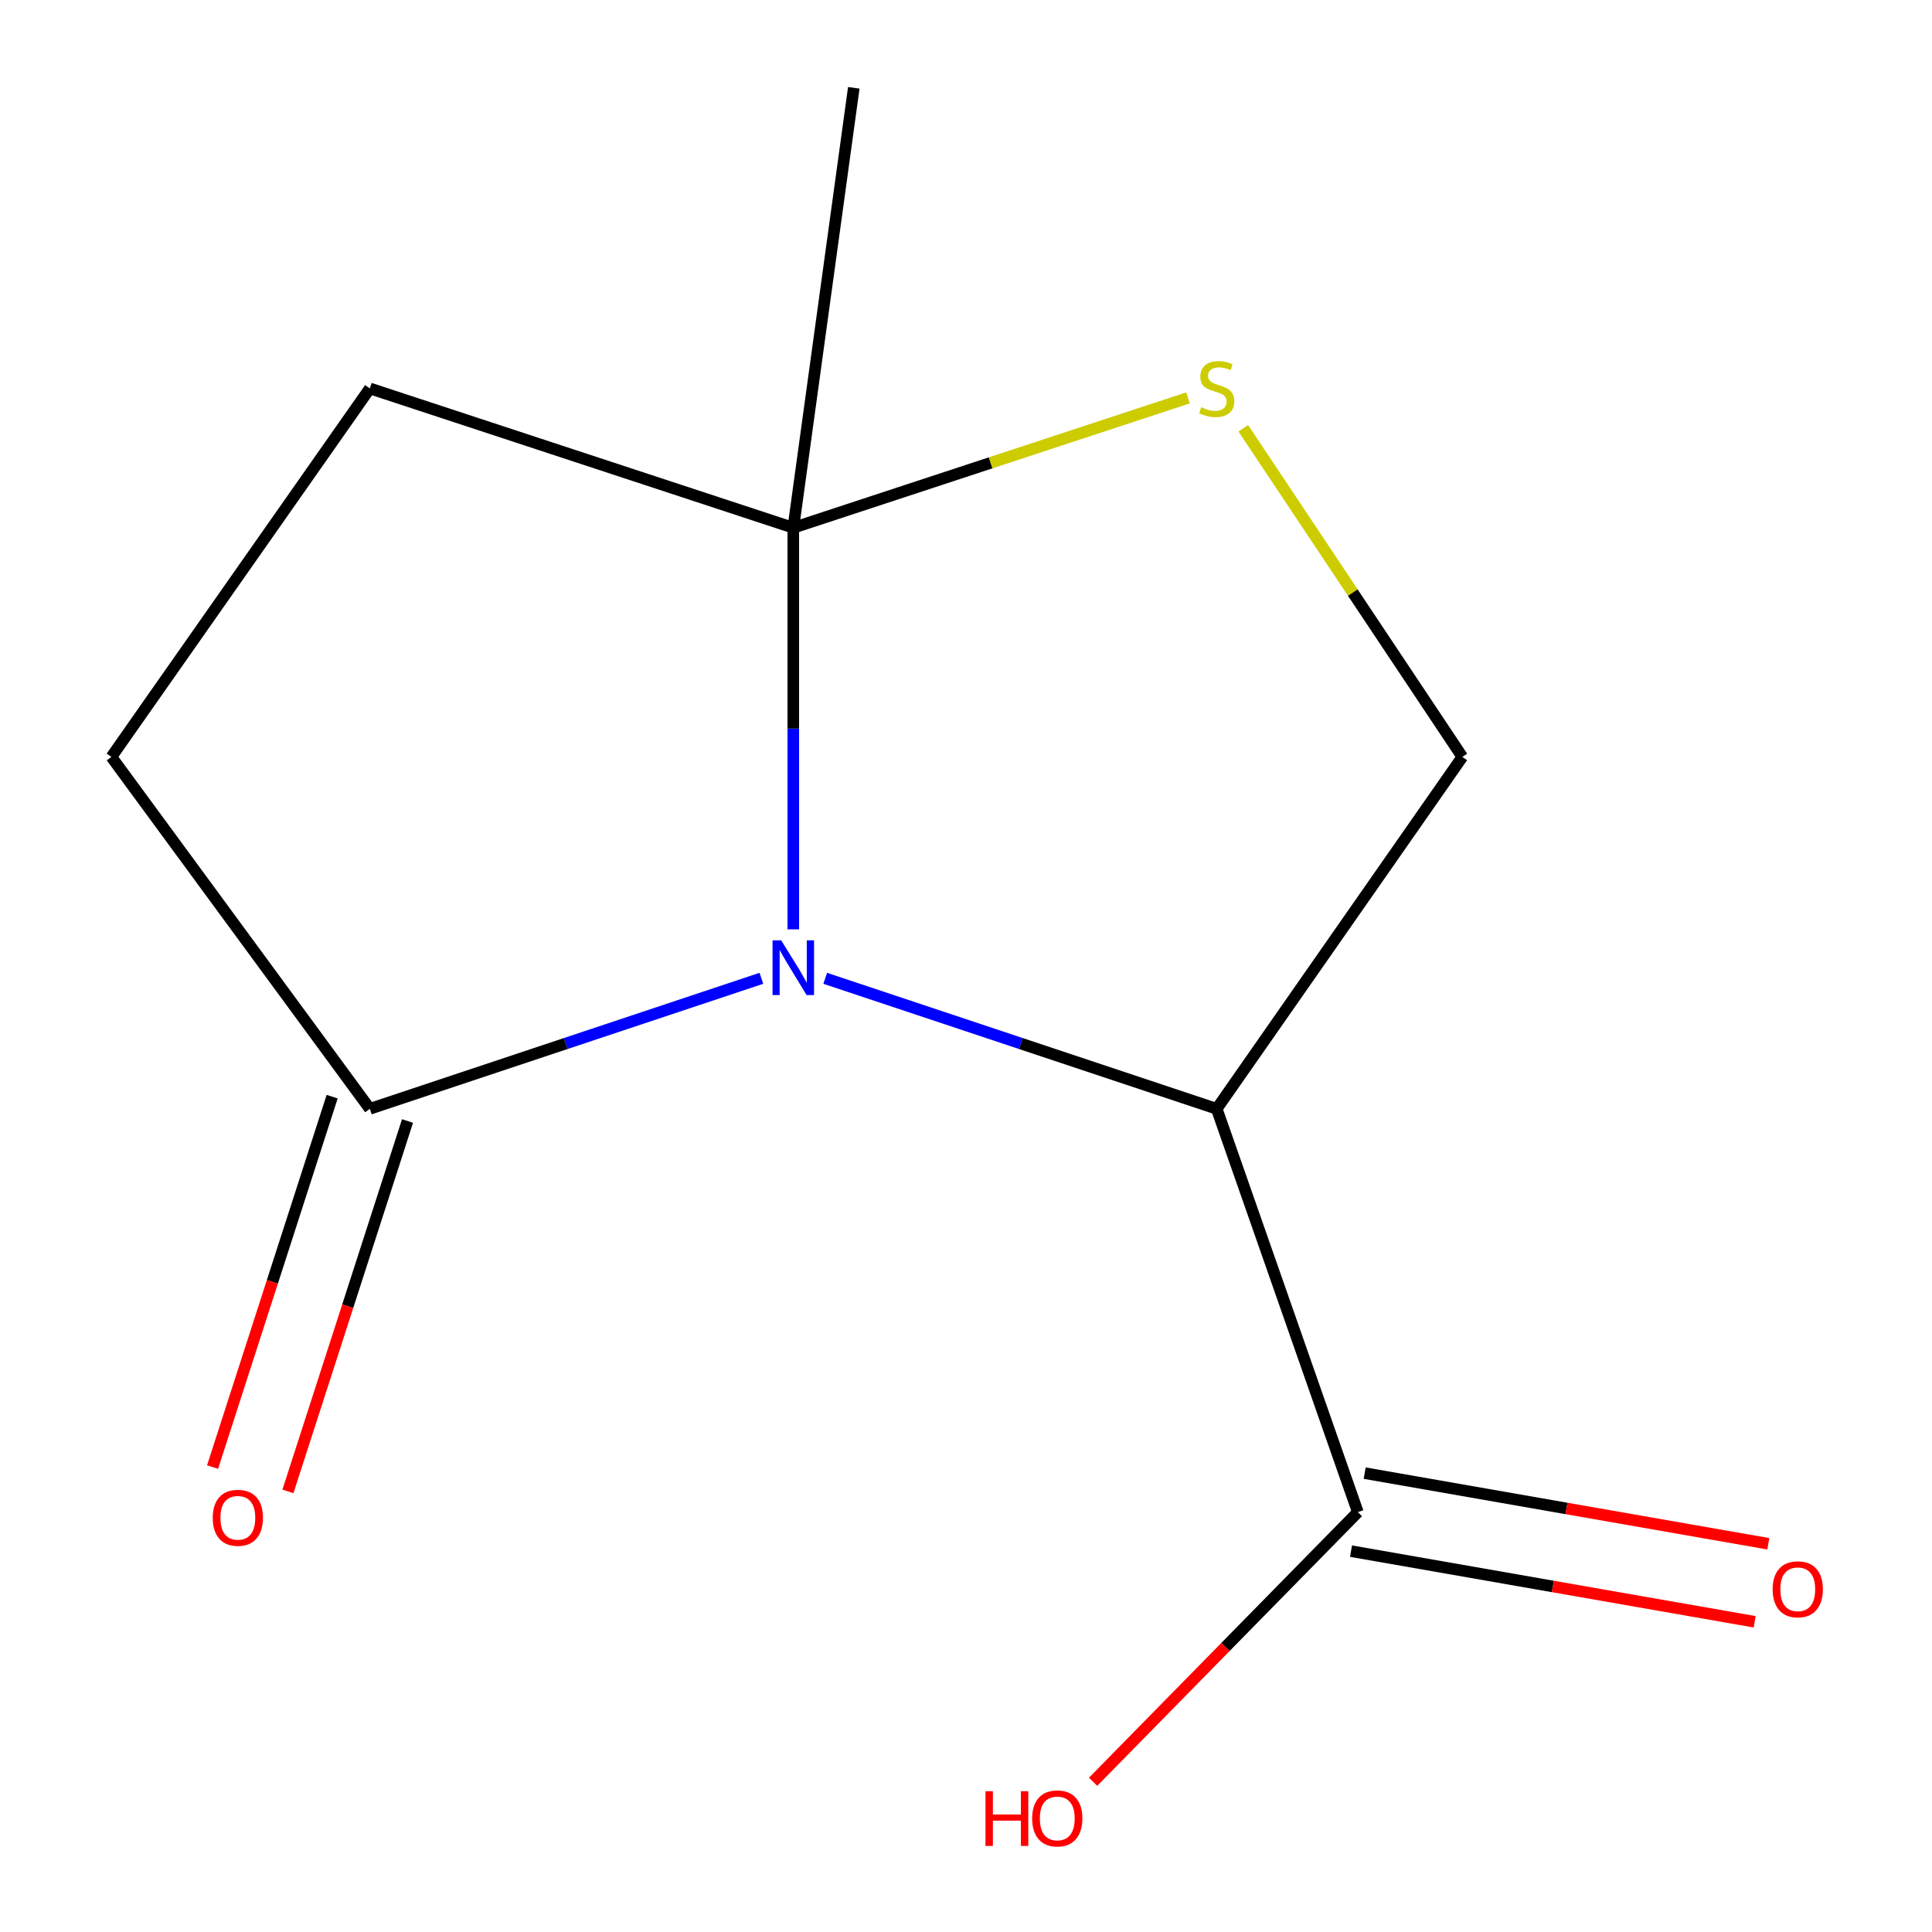<?xml version='1.0' encoding='iso-8859-1'?>
<svg version='1.1' baseProfile='full'
              xmlns='http://www.w3.org/2000/svg'
                      xmlns:rdkit='http://www.rdkit.org/xml'
                      xmlns:xlink='http://www.w3.org/1999/xlink'
                  xml:space='preserve'
width='1000px' height='1000px' viewBox='0 0 1000 1000'>
<!-- END OF HEADER -->
<rect style='opacity:1.0;fill:#FFFFFF;stroke:none' width='1000' height='1000' x='0' y='0'> </rect>
<path class='bond-0' d='M 427.125,506.381 L 528.447,540.155' style='fill:none;fill-rule:evenodd;stroke:#0000FF;stroke-width:6px;stroke-linecap:butt;stroke-linejoin:miter;stroke-opacity:1' />
<path class='bond-0' d='M 528.447,540.155 L 629.769,573.929' style='fill:none;fill-rule:evenodd;stroke:#000000;stroke-width:6px;stroke-linecap:butt;stroke-linejoin:miter;stroke-opacity:1' />
<path class='bond-1' d='M 410.609,481.023 L 410.609,377.1' style='fill:none;fill-rule:evenodd;stroke:#0000FF;stroke-width:6px;stroke-linecap:butt;stroke-linejoin:miter;stroke-opacity:1' />
<path class='bond-1' d='M 410.609,377.1 L 410.609,273.176' style='fill:none;fill-rule:evenodd;stroke:#000000;stroke-width:6px;stroke-linecap:butt;stroke-linejoin:miter;stroke-opacity:1' />
<path class='bond-2' d='M 394.093,506.38 L 292.76,540.154' style='fill:none;fill-rule:evenodd;stroke:#0000FF;stroke-width:6px;stroke-linecap:butt;stroke-linejoin:miter;stroke-opacity:1' />
<path class='bond-2' d='M 292.76,540.154 L 191.427,573.929' style='fill:none;fill-rule:evenodd;stroke:#000000;stroke-width:6px;stroke-linecap:butt;stroke-linejoin:miter;stroke-opacity:1' />
<path class='bond-4' d='M 629.769,573.929 L 702.822,782.681' style='fill:none;fill-rule:evenodd;stroke:#000000;stroke-width:6px;stroke-linecap:butt;stroke-linejoin:miter;stroke-opacity:1' />
<path class='bond-5' d='M 629.769,573.929 L 756.906,391.774' style='fill:none;fill-rule:evenodd;stroke:#000000;stroke-width:6px;stroke-linecap:butt;stroke-linejoin:miter;stroke-opacity:1' />
<path class='bond-3' d='M 410.609,273.176 L 512.765,239.56' style='fill:none;fill-rule:evenodd;stroke:#000000;stroke-width:6px;stroke-linecap:butt;stroke-linejoin:miter;stroke-opacity:1' />
<path class='bond-3' d='M 512.765,239.56 L 614.921,205.943' style='fill:none;fill-rule:evenodd;stroke:#CCCC00;stroke-width:6px;stroke-linecap:butt;stroke-linejoin:miter;stroke-opacity:1' />
<path class='bond-6' d='M 410.609,273.176 L 191.427,201.057' style='fill:none;fill-rule:evenodd;stroke:#000000;stroke-width:6px;stroke-linecap:butt;stroke-linejoin:miter;stroke-opacity:1' />
<path class='bond-11' d='M 410.609,273.176 L 441.921,45.455' style='fill:none;fill-rule:evenodd;stroke:#000000;stroke-width:6px;stroke-linecap:butt;stroke-linejoin:miter;stroke-opacity:1' />
<path class='bond-7' d='M 191.427,573.929 L 57.663,391.774' style='fill:none;fill-rule:evenodd;stroke:#000000;stroke-width:6px;stroke-linecap:butt;stroke-linejoin:miter;stroke-opacity:1' />
<path class='bond-8' d='M 171.923,567.632 L 140.974,663.492' style='fill:none;fill-rule:evenodd;stroke:#000000;stroke-width:6px;stroke-linecap:butt;stroke-linejoin:miter;stroke-opacity:1' />
<path class='bond-8' d='M 140.974,663.492 L 110.025,759.352' style='fill:none;fill-rule:evenodd;stroke:#FF0000;stroke-width:6px;stroke-linecap:butt;stroke-linejoin:miter;stroke-opacity:1' />
<path class='bond-8' d='M 210.931,580.226 L 179.981,676.086' style='fill:none;fill-rule:evenodd;stroke:#000000;stroke-width:6px;stroke-linecap:butt;stroke-linejoin:miter;stroke-opacity:1' />
<path class='bond-8' d='M 179.981,676.086 L 149.032,771.946' style='fill:none;fill-rule:evenodd;stroke:#FF0000;stroke-width:6px;stroke-linecap:butt;stroke-linejoin:miter;stroke-opacity:1' />
<path class='bond-13' d='M 643.508,221.667 L 700.207,306.721' style='fill:none;fill-rule:evenodd;stroke:#CCCC00;stroke-width:6px;stroke-linecap:butt;stroke-linejoin:miter;stroke-opacity:1' />
<path class='bond-13' d='M 700.207,306.721 L 756.906,391.774' style='fill:none;fill-rule:evenodd;stroke:#000000;stroke-width:6px;stroke-linecap:butt;stroke-linejoin:miter;stroke-opacity:1' />
<path class='bond-9' d='M 699.289,802.869 L 803.749,821.152' style='fill:none;fill-rule:evenodd;stroke:#000000;stroke-width:6px;stroke-linecap:butt;stroke-linejoin:miter;stroke-opacity:1' />
<path class='bond-9' d='M 803.749,821.152 L 908.209,839.434' style='fill:none;fill-rule:evenodd;stroke:#FF0000;stroke-width:6px;stroke-linecap:butt;stroke-linejoin:miter;stroke-opacity:1' />
<path class='bond-9' d='M 706.355,762.493 L 810.815,780.776' style='fill:none;fill-rule:evenodd;stroke:#000000;stroke-width:6px;stroke-linecap:butt;stroke-linejoin:miter;stroke-opacity:1' />
<path class='bond-9' d='M 810.815,780.776 L 915.275,799.058' style='fill:none;fill-rule:evenodd;stroke:#FF0000;stroke-width:6px;stroke-linecap:butt;stroke-linejoin:miter;stroke-opacity:1' />
<path class='bond-10' d='M 702.822,782.681 L 634.308,852.459' style='fill:none;fill-rule:evenodd;stroke:#000000;stroke-width:6px;stroke-linecap:butt;stroke-linejoin:miter;stroke-opacity:1' />
<path class='bond-10' d='M 634.308,852.459 L 565.794,922.236' style='fill:none;fill-rule:evenodd;stroke:#FF0000;stroke-width:6px;stroke-linecap:butt;stroke-linejoin:miter;stroke-opacity:1' />
<path class='bond-12' d='M 191.427,201.057 L 57.663,391.774' style='fill:none;fill-rule:evenodd;stroke:#000000;stroke-width:6px;stroke-linecap:butt;stroke-linejoin:miter;stroke-opacity:1' />
<path  class='atom-0' d='M 404.349 486.715
L 413.629 501.715
Q 414.549 503.195, 416.029 505.875
Q 417.509 508.555, 417.589 508.715
L 417.589 486.715
L 421.349 486.715
L 421.349 515.035
L 417.469 515.035
L 407.509 498.635
Q 406.349 496.715, 405.109 494.515
Q 403.909 492.315, 403.549 491.635
L 403.549 515.035
L 399.869 515.035
L 399.869 486.715
L 404.349 486.715
' fill='#0000FF'/>
<path  class='atom-4' d='M 621.769 210.777
Q 622.089 210.897, 623.409 211.457
Q 624.729 212.017, 626.169 212.377
Q 627.649 212.697, 629.089 212.697
Q 631.769 212.697, 633.329 211.417
Q 634.889 210.097, 634.889 207.817
Q 634.889 206.257, 634.089 205.297
Q 633.329 204.337, 632.129 203.817
Q 630.929 203.297, 628.929 202.697
Q 626.409 201.937, 624.889 201.217
Q 623.409 200.497, 622.329 198.977
Q 621.289 197.457, 621.289 194.897
Q 621.289 191.337, 623.689 189.137
Q 626.129 186.937, 630.929 186.937
Q 634.209 186.937, 637.929 188.497
L 637.009 191.577
Q 633.609 190.177, 631.049 190.177
Q 628.289 190.177, 626.769 191.337
Q 625.249 192.457, 625.289 194.417
Q 625.289 195.937, 626.049 196.857
Q 626.849 197.777, 627.969 198.297
Q 629.129 198.817, 631.049 199.417
Q 633.609 200.217, 635.129 201.017
Q 636.649 201.817, 637.729 203.457
Q 638.849 205.057, 638.849 207.817
Q 638.849 211.737, 636.209 213.857
Q 633.609 215.937, 629.249 215.937
Q 626.729 215.937, 624.809 215.377
Q 622.929 214.857, 620.689 213.937
L 621.769 210.777
' fill='#CCCC00'/>
<path  class='atom-9' d='M 110.111 785.608
Q 110.111 778.808, 113.471 775.008
Q 116.831 771.208, 123.111 771.208
Q 129.391 771.208, 132.751 775.008
Q 136.111 778.808, 136.111 785.608
Q 136.111 792.488, 132.711 796.408
Q 129.311 800.288, 123.111 800.288
Q 116.871 800.288, 113.471 796.408
Q 110.111 792.528, 110.111 785.608
M 123.111 797.088
Q 127.431 797.088, 129.751 794.208
Q 132.111 791.288, 132.111 785.608
Q 132.111 780.048, 129.751 777.248
Q 127.431 774.408, 123.111 774.408
Q 118.791 774.408, 116.431 777.208
Q 114.111 780.008, 114.111 785.608
Q 114.111 791.328, 116.431 794.208
Q 118.791 797.088, 123.111 797.088
' fill='#FF0000'/>
<path  class='atom-10' d='M 917.521 822.613
Q 917.521 815.813, 920.881 812.013
Q 924.241 808.213, 930.521 808.213
Q 936.801 808.213, 940.161 812.013
Q 943.521 815.813, 943.521 822.613
Q 943.521 829.493, 940.121 833.413
Q 936.721 837.293, 930.521 837.293
Q 924.281 837.293, 920.881 833.413
Q 917.521 829.533, 917.521 822.613
M 930.521 834.093
Q 934.841 834.093, 937.161 831.213
Q 939.521 828.293, 939.521 822.613
Q 939.521 817.053, 937.161 814.253
Q 934.841 811.413, 930.521 811.413
Q 926.201 811.413, 923.841 814.213
Q 921.521 817.013, 921.521 822.613
Q 921.521 828.333, 923.841 831.213
Q 926.201 834.093, 930.521 834.093
' fill='#FF0000'/>
<path  class='atom-11' d='M 510.082 927.13
L 513.922 927.13
L 513.922 939.17
L 528.402 939.17
L 528.402 927.13
L 532.242 927.13
L 532.242 955.45
L 528.402 955.45
L 528.402 942.37
L 513.922 942.37
L 513.922 955.45
L 510.082 955.45
L 510.082 927.13
' fill='#FF0000'/>
<path  class='atom-11' d='M 534.242 941.21
Q 534.242 934.41, 537.602 930.61
Q 540.962 926.81, 547.242 926.81
Q 553.522 926.81, 556.882 930.61
Q 560.242 934.41, 560.242 941.21
Q 560.242 948.09, 556.842 952.01
Q 553.442 955.89, 547.242 955.89
Q 541.002 955.89, 537.602 952.01
Q 534.242 948.13, 534.242 941.21
M 547.242 952.69
Q 551.562 952.69, 553.882 949.81
Q 556.242 946.89, 556.242 941.21
Q 556.242 935.65, 553.882 932.85
Q 551.562 930.01, 547.242 930.01
Q 542.922 930.01, 540.562 932.81
Q 538.242 935.61, 538.242 941.21
Q 538.242 946.93, 540.562 949.81
Q 542.922 952.69, 547.242 952.69
' fill='#FF0000'/>
</svg>
